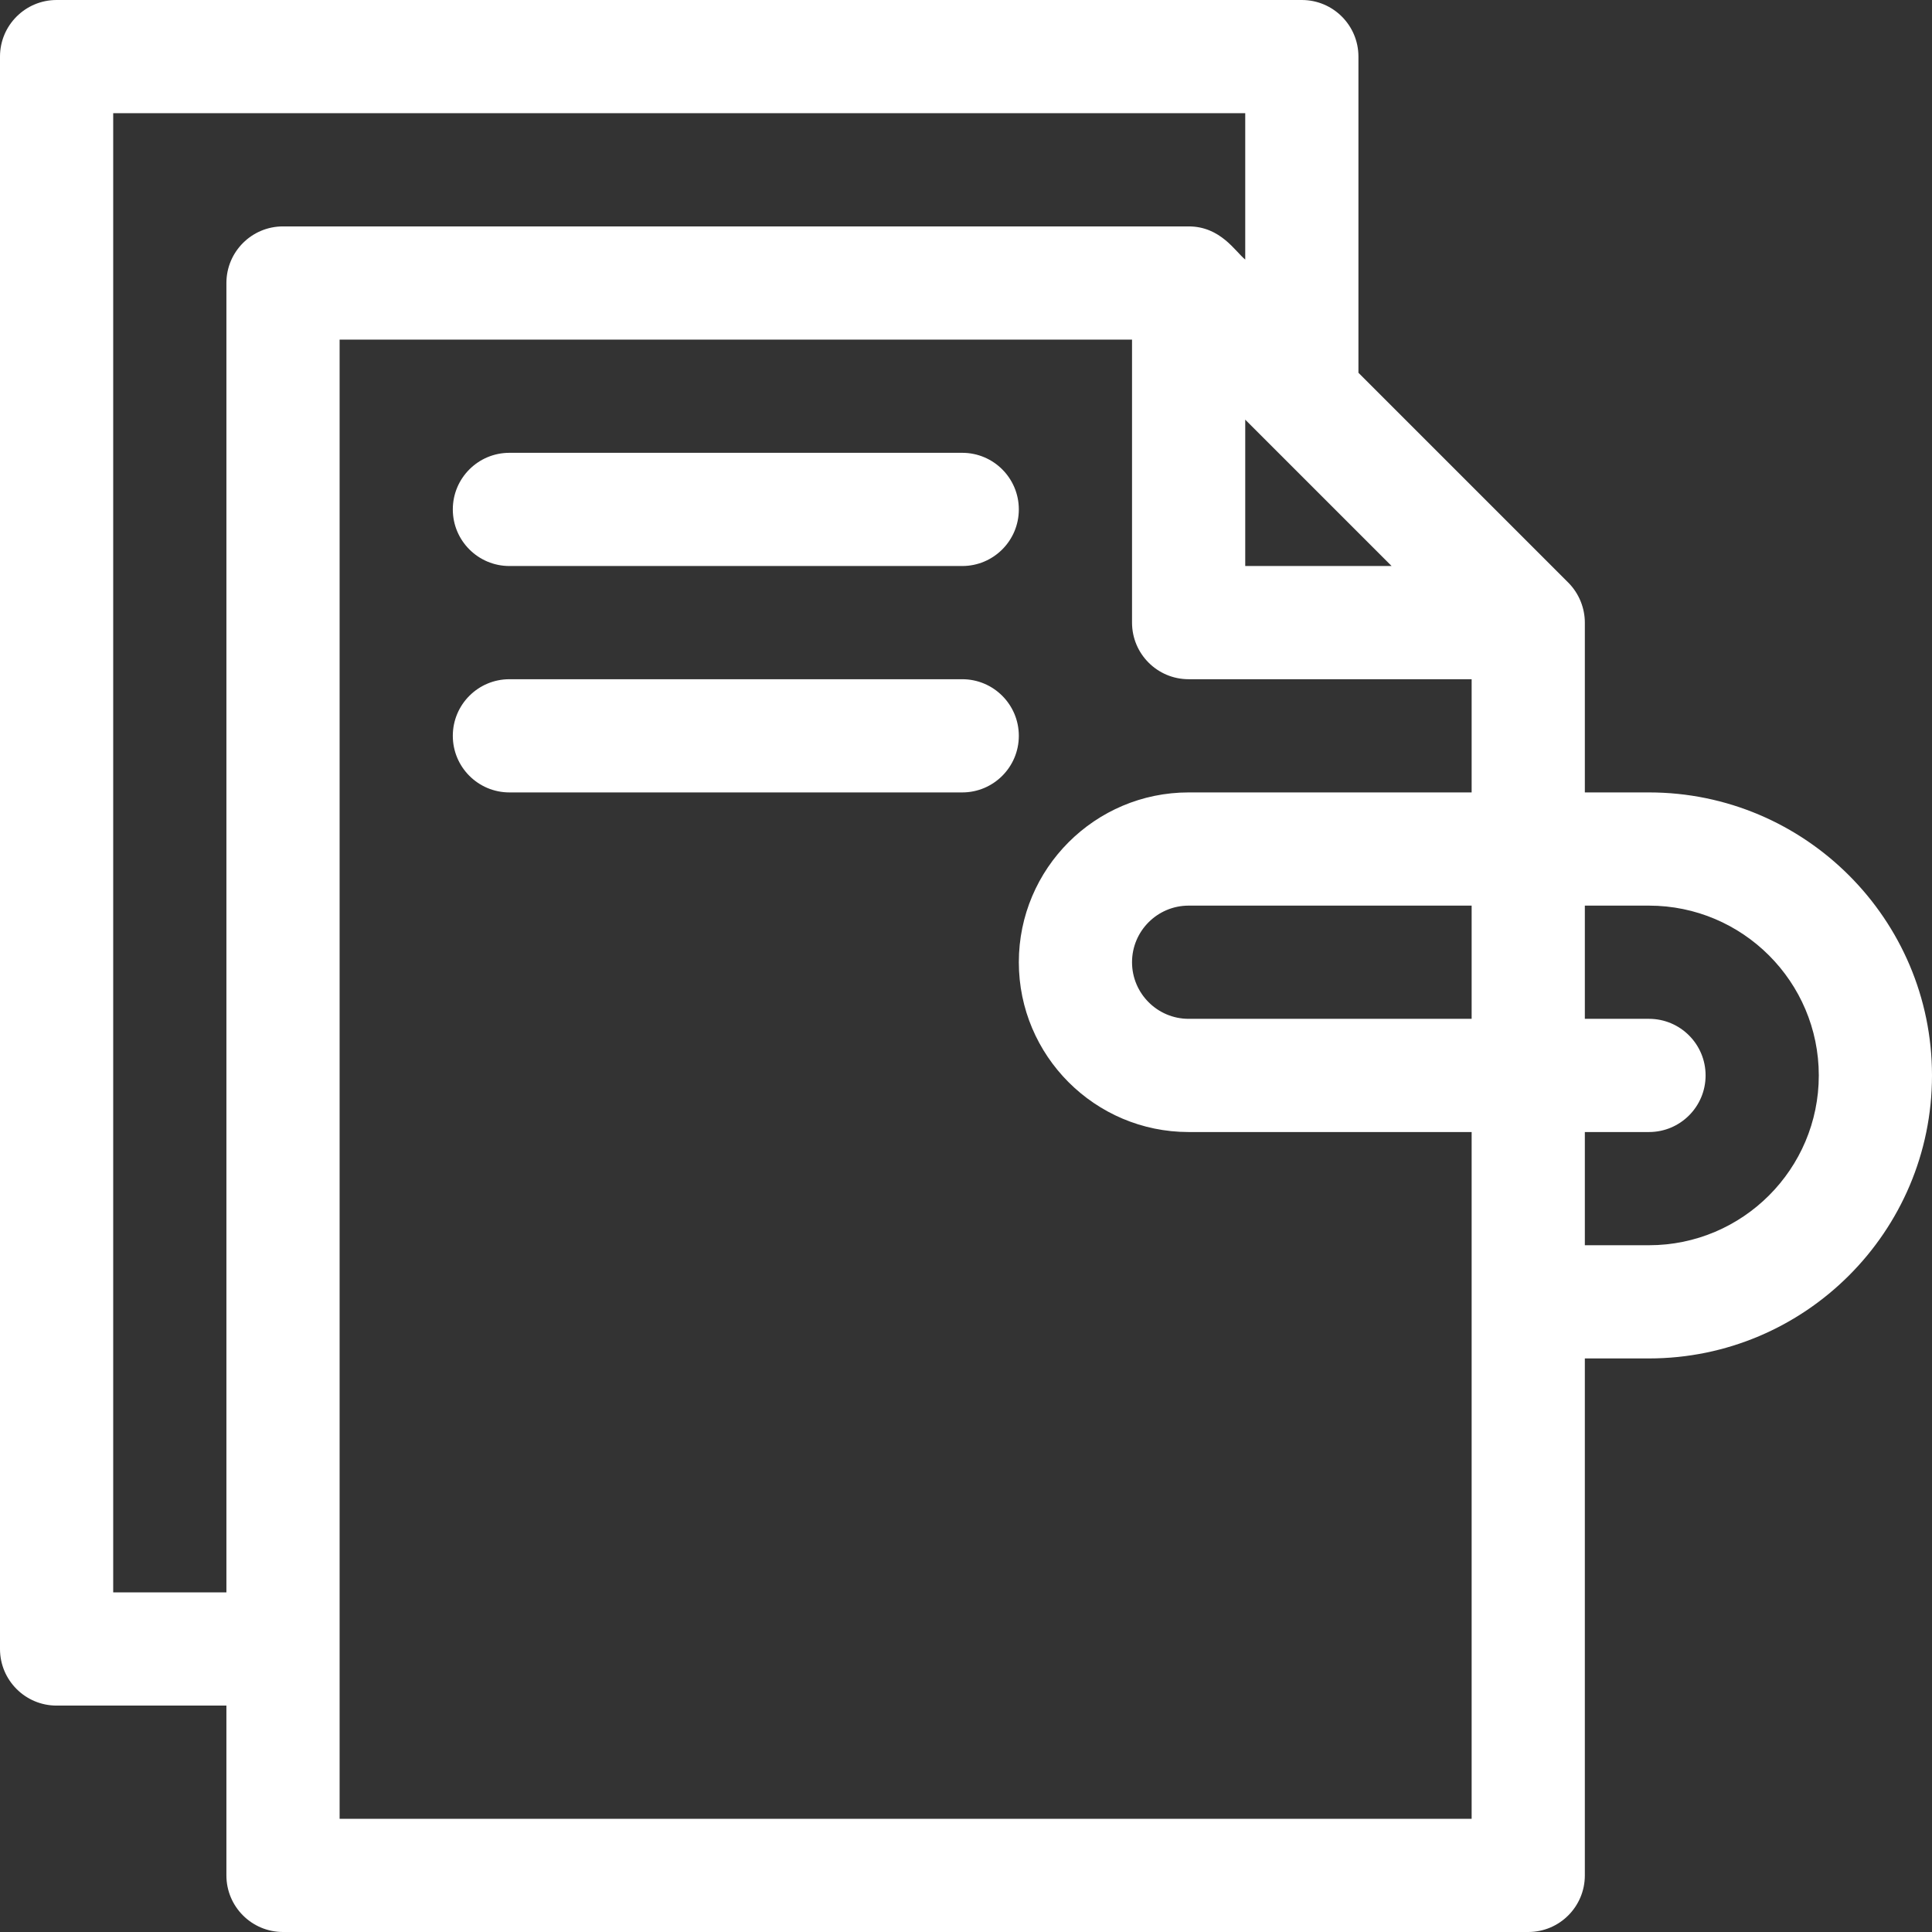 <svg id="Capa_1" enable-background="new 0 0 512 512" height="512" fill="#FFFFFF" viewBox="0 0 512 512" width="512" xmlns="http://www.w3.org/2000/svg"><rect x="0" y="0" width="512" height="512" fill="#333333" stroke="none"/><path d="m437 210h-17v-45c0-3.792-1.498-7.702-4.382-10.594-.005-.005-.009-.01-.014-.015l-55.604-55.604v-83.787c0-8.284-6.716-15-15-15h-330c-8.284 0-15 6.716-15 15v422c0 8.284 6.716 15 15 15h45v45c0 8.284 6.716 15 15 15h330c8.284 0 15-6.716 15-15v-137h17c41.355 0 75-33.645 75-75s-33.645-75-75-75zm-122 60c-8.271 0-15-6.729-15-15s6.729-15 15-15h75v30zm15-158.787 38.787 38.787h-38.787zm-300 310.787v-392h300v38.787c-2.632-2.1-6.509-8.787-15-8.787h-240c-8.284 0-15 6.716-15 15v347zm360 60h-300v-392h210v75c0 8.284 6.716 15 15 15h75v30h-75c-24.813 0-45 20.187-45 45s20.187 45 45 45h75zm47-152h-17v-30h17c8.284 0 15-6.716 15-15s-6.716-15-15-15h-17v-30h17c24.813 0 45 20.187 45 45s-20.187 45-45 45z"/><path d="m135 150h120c8.284 0 15-6.716 15-15s-6.716-15-15-15h-120c-8.284 0-15 6.716-15 15s6.716 15 15 15z"/><path d="m255 180h-120c-8.284 0-15 6.716-15 15s6.716 15 15 15h120c8.284 0 15-6.716 15-15s-6.716-15-15-15z"/></svg>